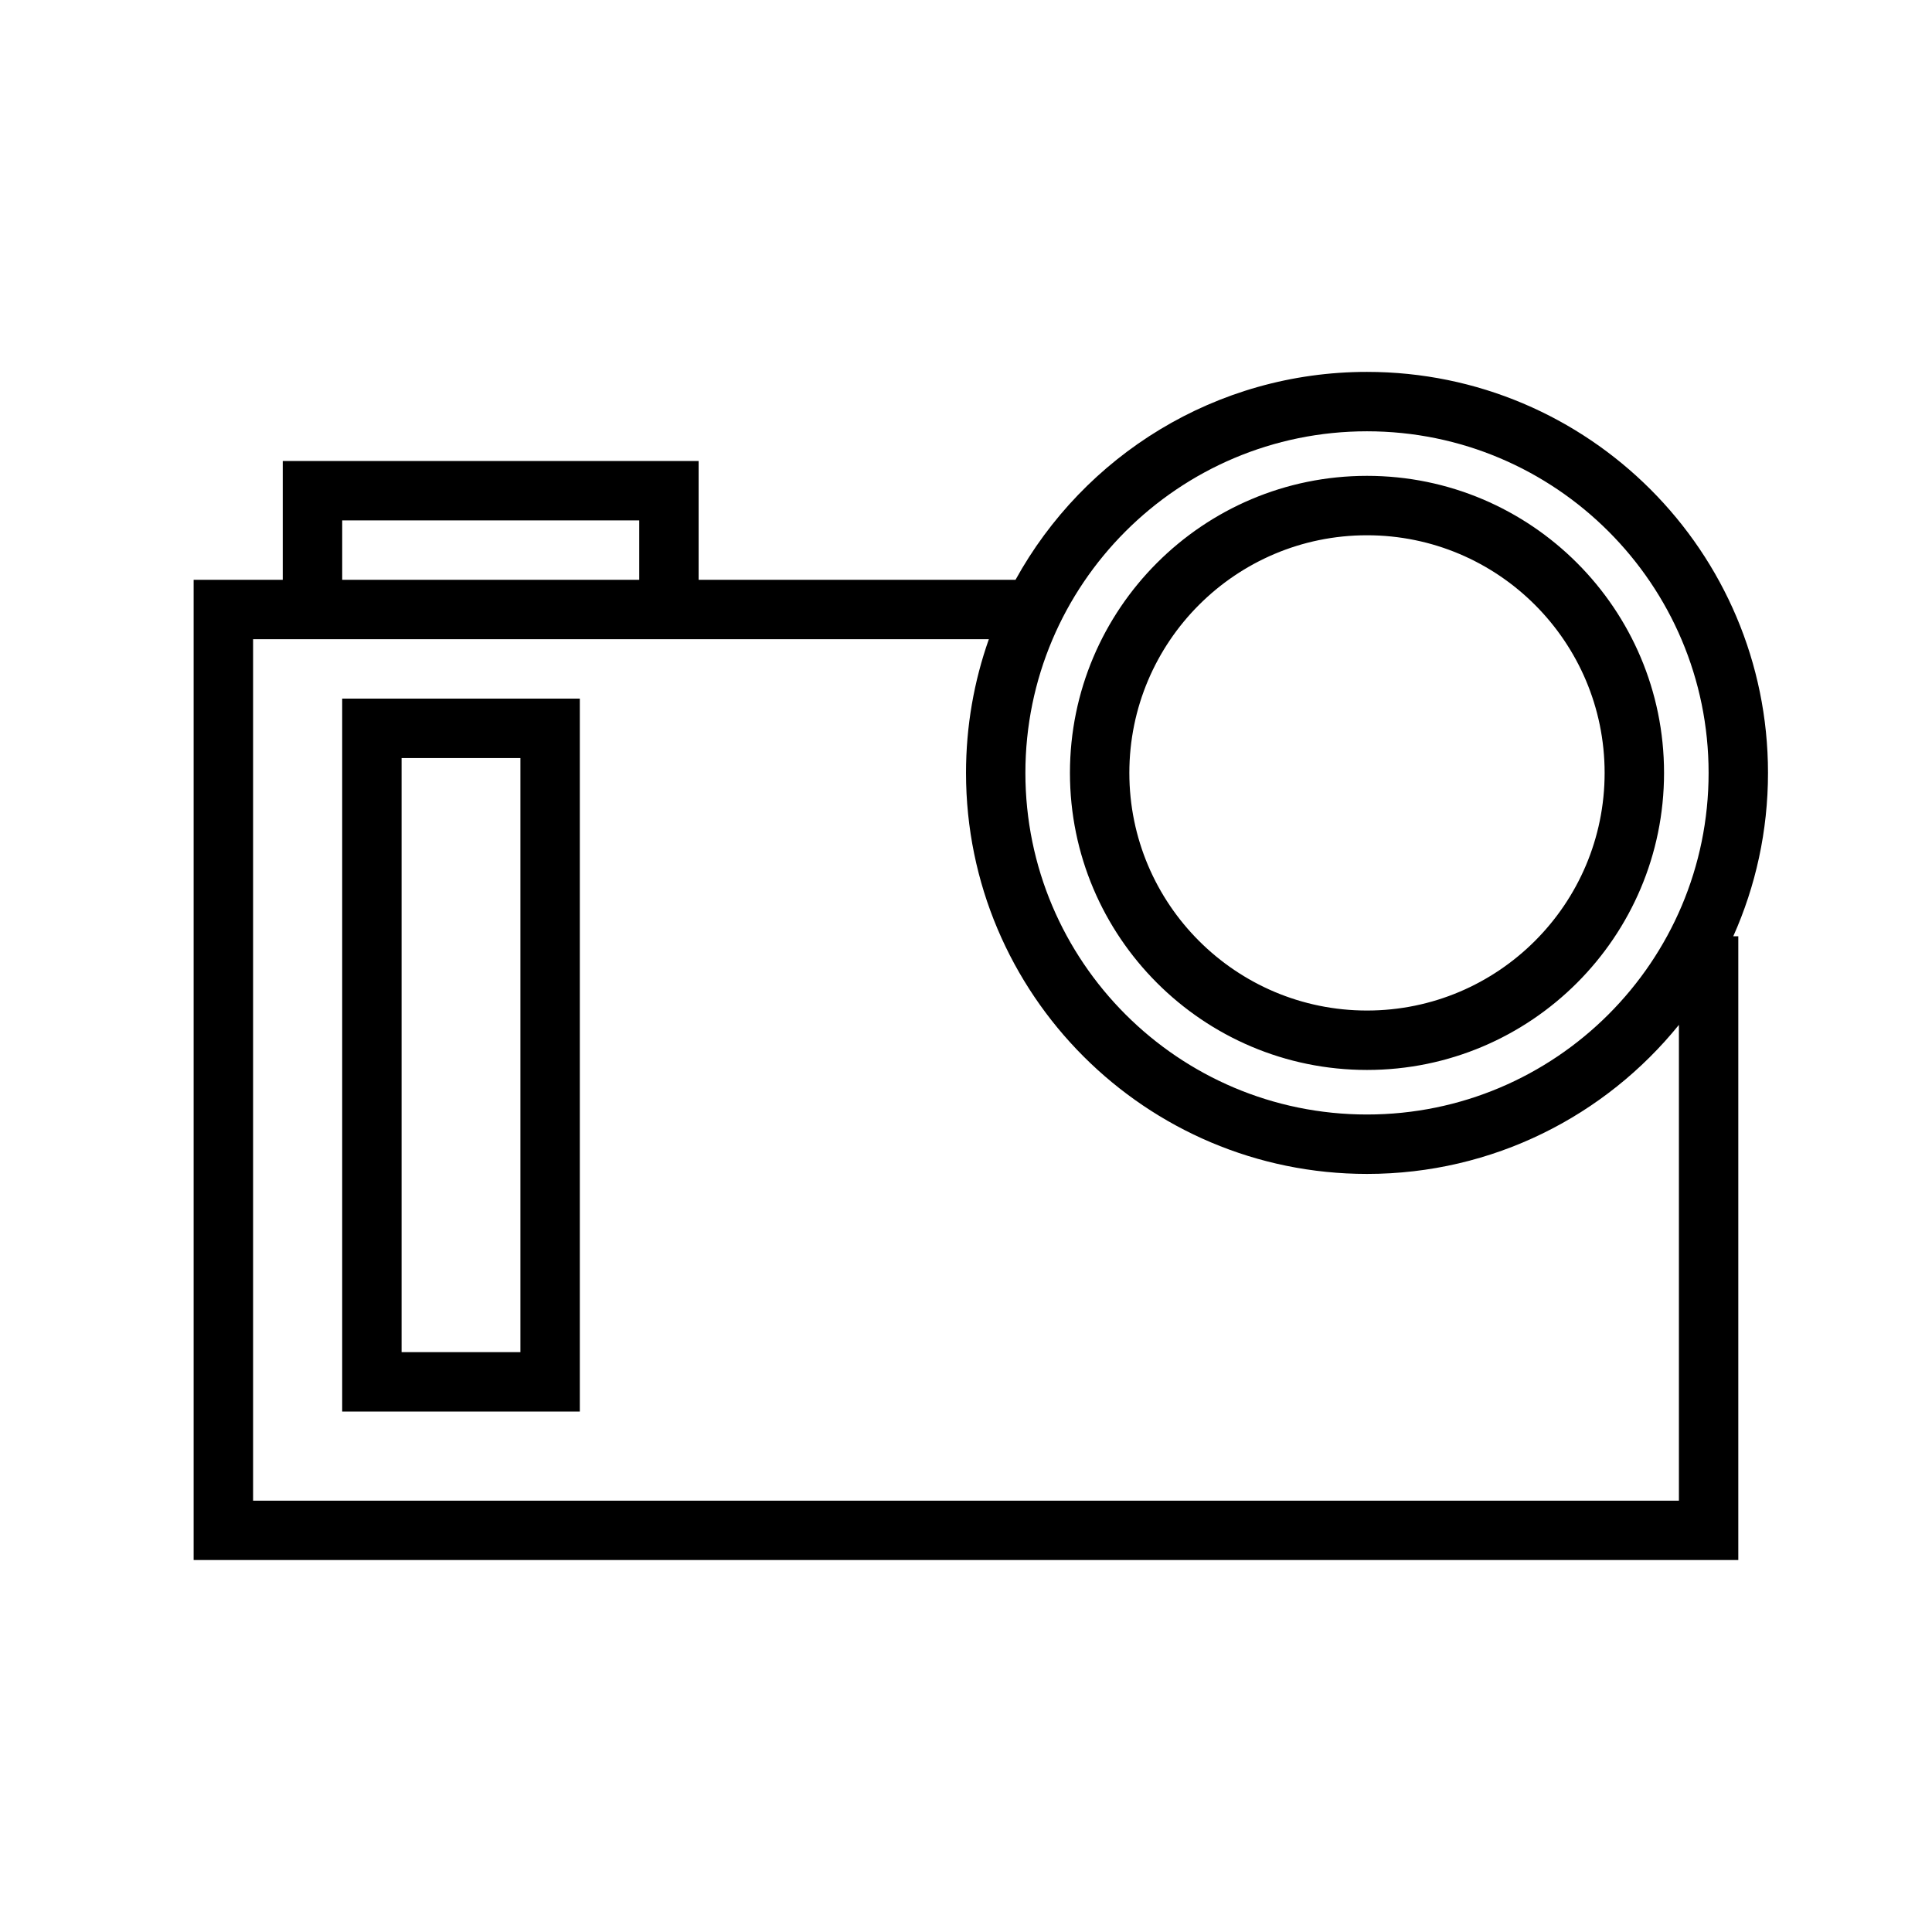 <?xml version="1.0" encoding="UTF-8"?>
<!-- Uploaded to: SVG Repo, www.svgrepo.com, Generator: SVG Repo Mixer Tools -->
<svg fill="#000000" width="800px" height="800px" version="1.1" viewBox="144 144 512 512" xmlns="http://www.w3.org/2000/svg">
 <path d="m413.12 297.66c18.098-32.844 53.043-55.105 93.148-55.105 58.656 0 106.27 47.617 106.27 106.27 0 15.41-3.289 30.062-9.203 43.293h1.332v165.31h-409.35v-259.77h23.617v-31.488h110.21v31.488zm-7.07 15.742h-194.98v228.29h377.86v-126.09c-19.488 24.086-49.285 39.5-82.656 39.5-58.652 0-106.27-47.617-106.27-106.27 0-12.414 2.133-24.344 6.051-35.426zm-108.39 15.742h-62.977v188.93h62.977zm-47.234 15.746v157.44h31.488v-157.44zm255.84-86.594c49.965 0 90.531 40.566 90.531 90.531 0 49.961-40.566 90.527-90.531 90.527-49.961 0-90.527-40.566-90.527-90.527 0-49.965 40.566-90.531 90.527-90.531zm0 11.809c-43.445 0-78.719 35.273-78.719 78.723 0 43.445 35.273 78.719 78.719 78.719 43.445 0 78.723-35.273 78.723-78.719 0-43.449-35.277-78.723-78.723-78.723zm0 15.746c34.758 0 62.977 28.219 62.977 62.977 0 34.754-28.219 62.973-62.977 62.973-34.754 0-62.977-28.219-62.977-62.973 0-34.758 28.223-62.977 62.977-62.977zm-271.58-3.938v15.746h78.719v-15.746z" fill-rule="evenodd"/>
</svg>